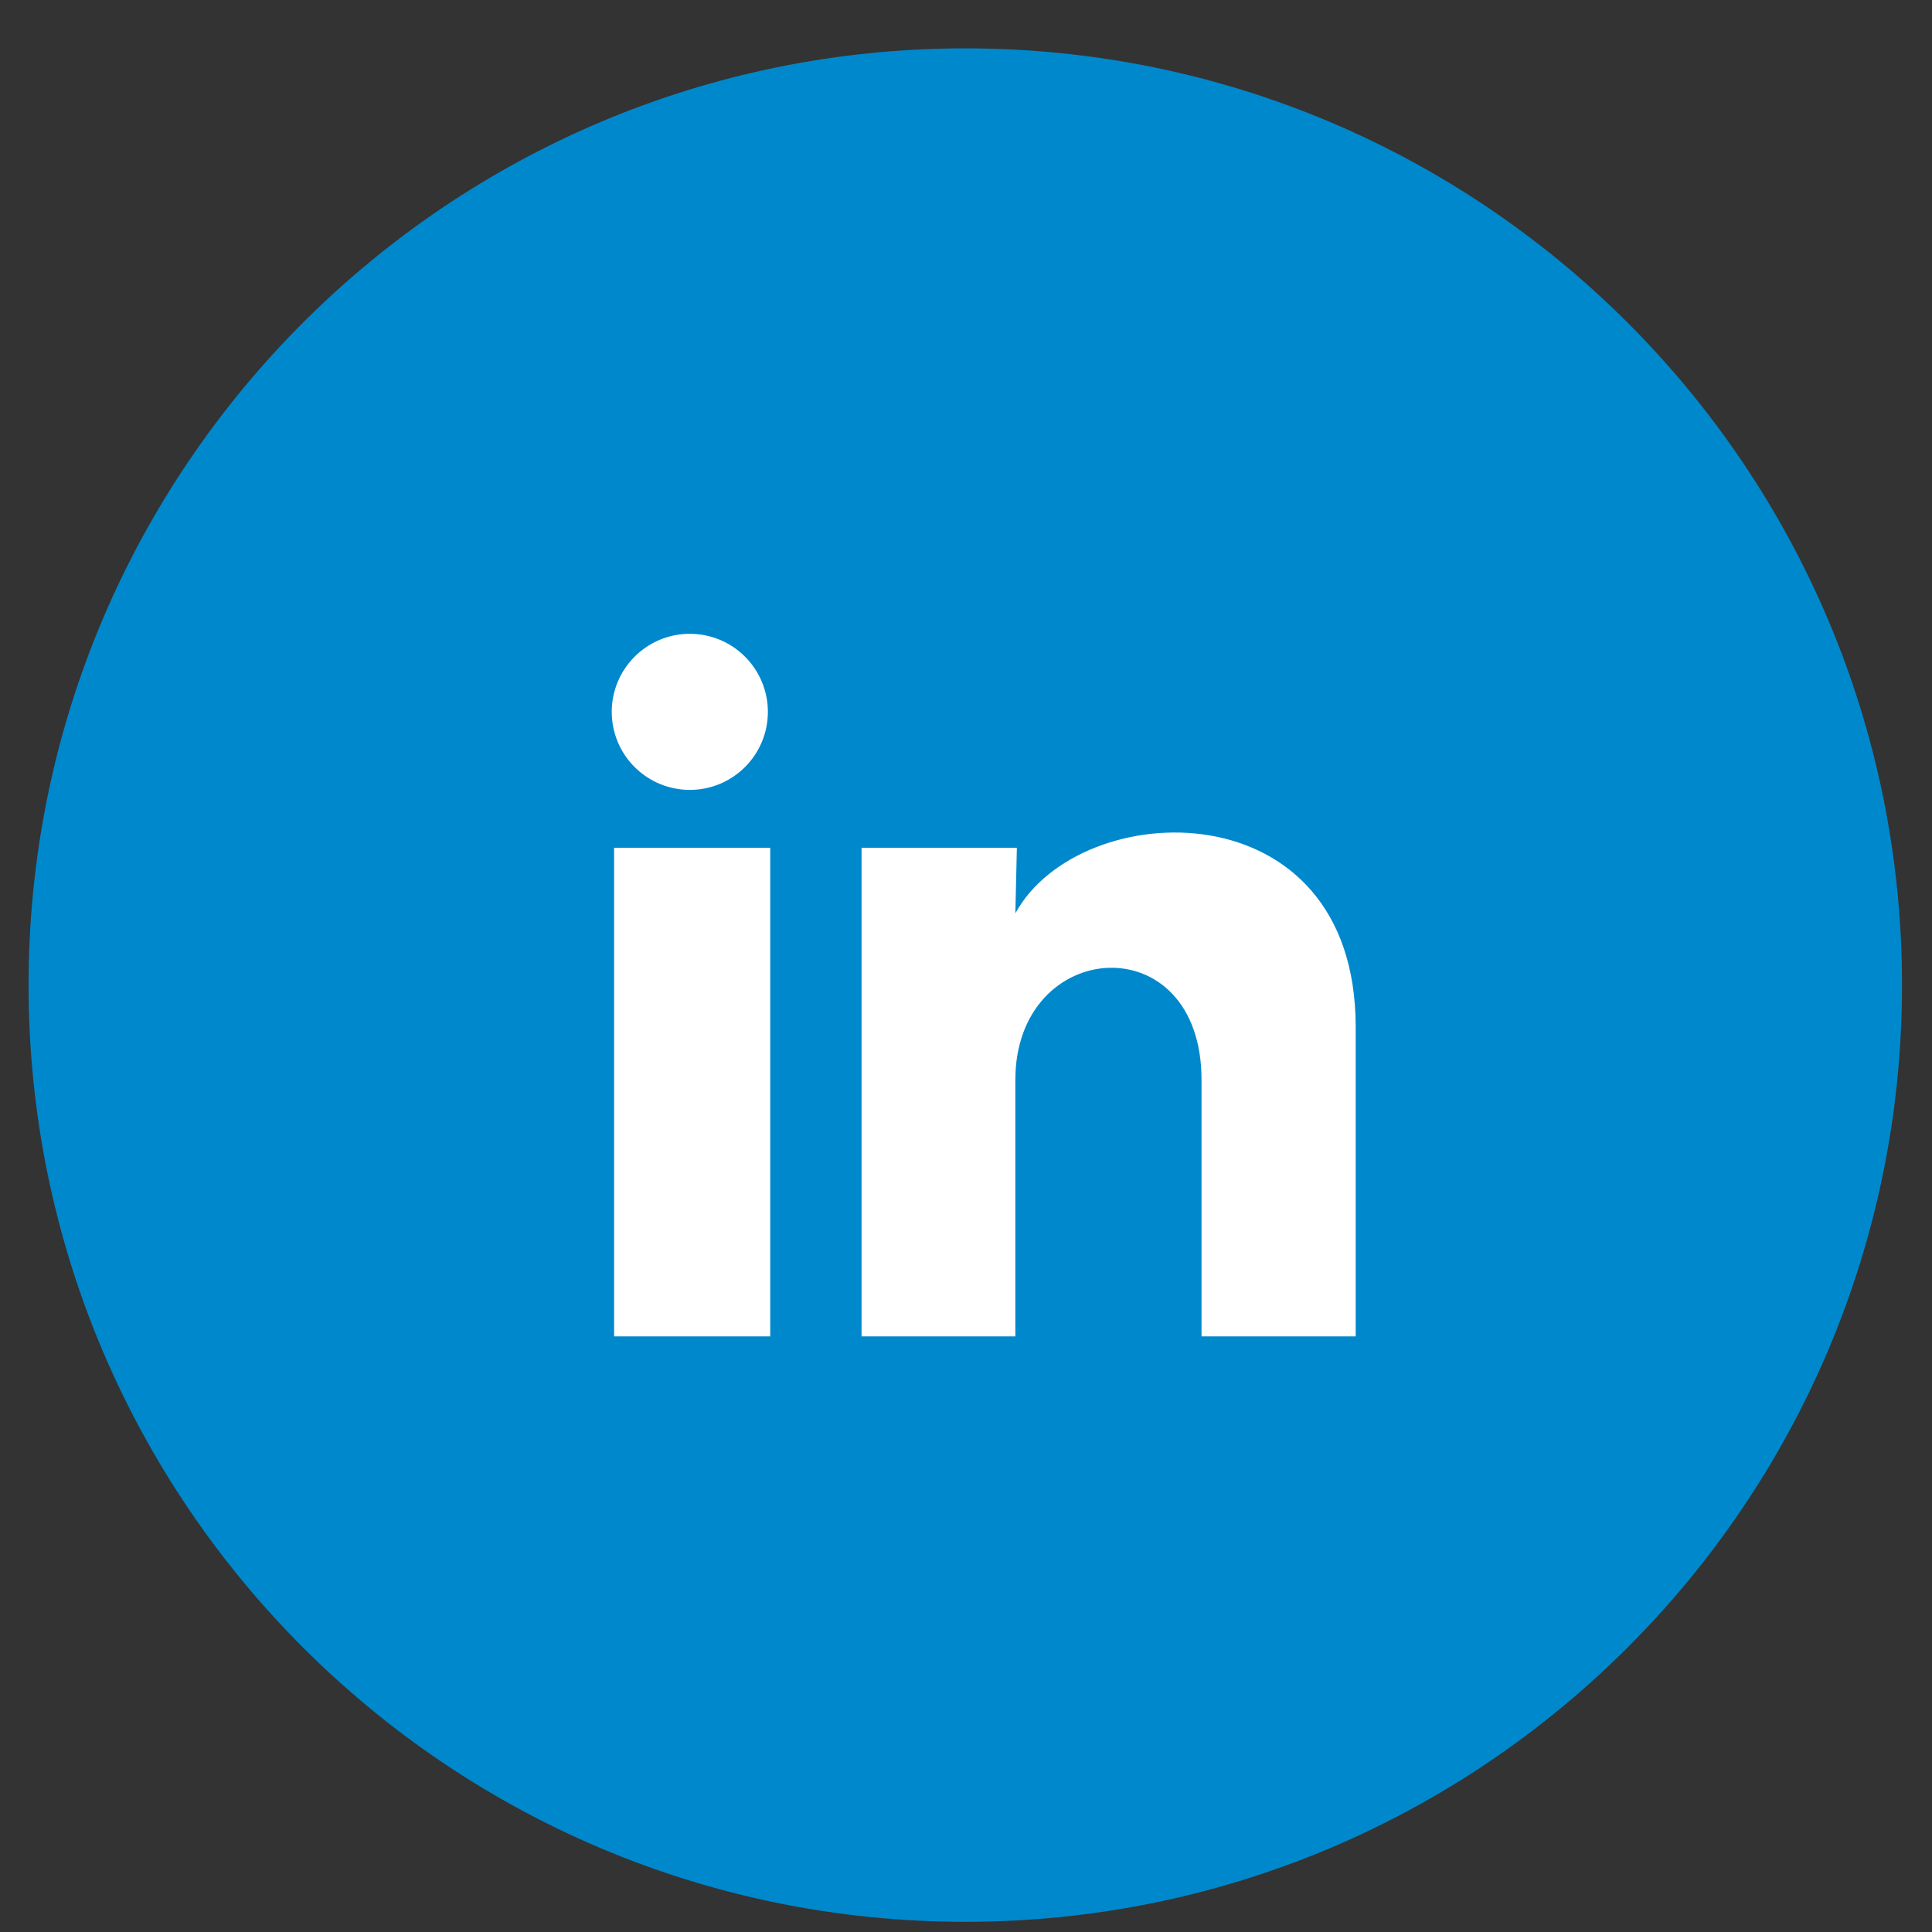 <svg width="33" height="33" viewBox="0 0 33 33" fill="none" xmlns="http://www.w3.org/2000/svg">
<rect x="0" y="0" width="33" height="33" fill="#333333" stroke="none"/>
<path d="M0.488 16.826C0.488 25.662 7.652 32.826 16.488 32.826C25.325 32.826 32.488 25.662 32.488 16.826C32.488 7.989 25.325 0.826 16.488 0.826C7.652 0.826 0.488 7.989 0.488 16.826Z" fill="#0088CC"/>
<path d="M13.116 12.16C13.116 12.513 12.975 12.852 12.725 13.102C12.475 13.352 12.136 13.492 11.782 13.492C11.428 13.492 11.089 13.351 10.839 13.101C10.589 12.851 10.449 12.512 10.449 12.158C10.449 11.805 10.59 11.466 10.84 11.216C11.09 10.966 11.43 10.825 11.783 10.826C12.137 10.826 12.476 10.966 12.726 11.217C12.976 11.467 13.116 11.806 13.116 12.16ZM13.156 14.48H10.489V22.826H13.156V14.48ZM17.369 14.48H14.716V22.826H17.343V18.446C17.343 16.006 20.523 15.78 20.523 18.446V22.826H23.156V17.54C23.156 13.426 18.449 13.58 17.343 15.6L17.369 14.48Z" fill="white"/>
</svg>
